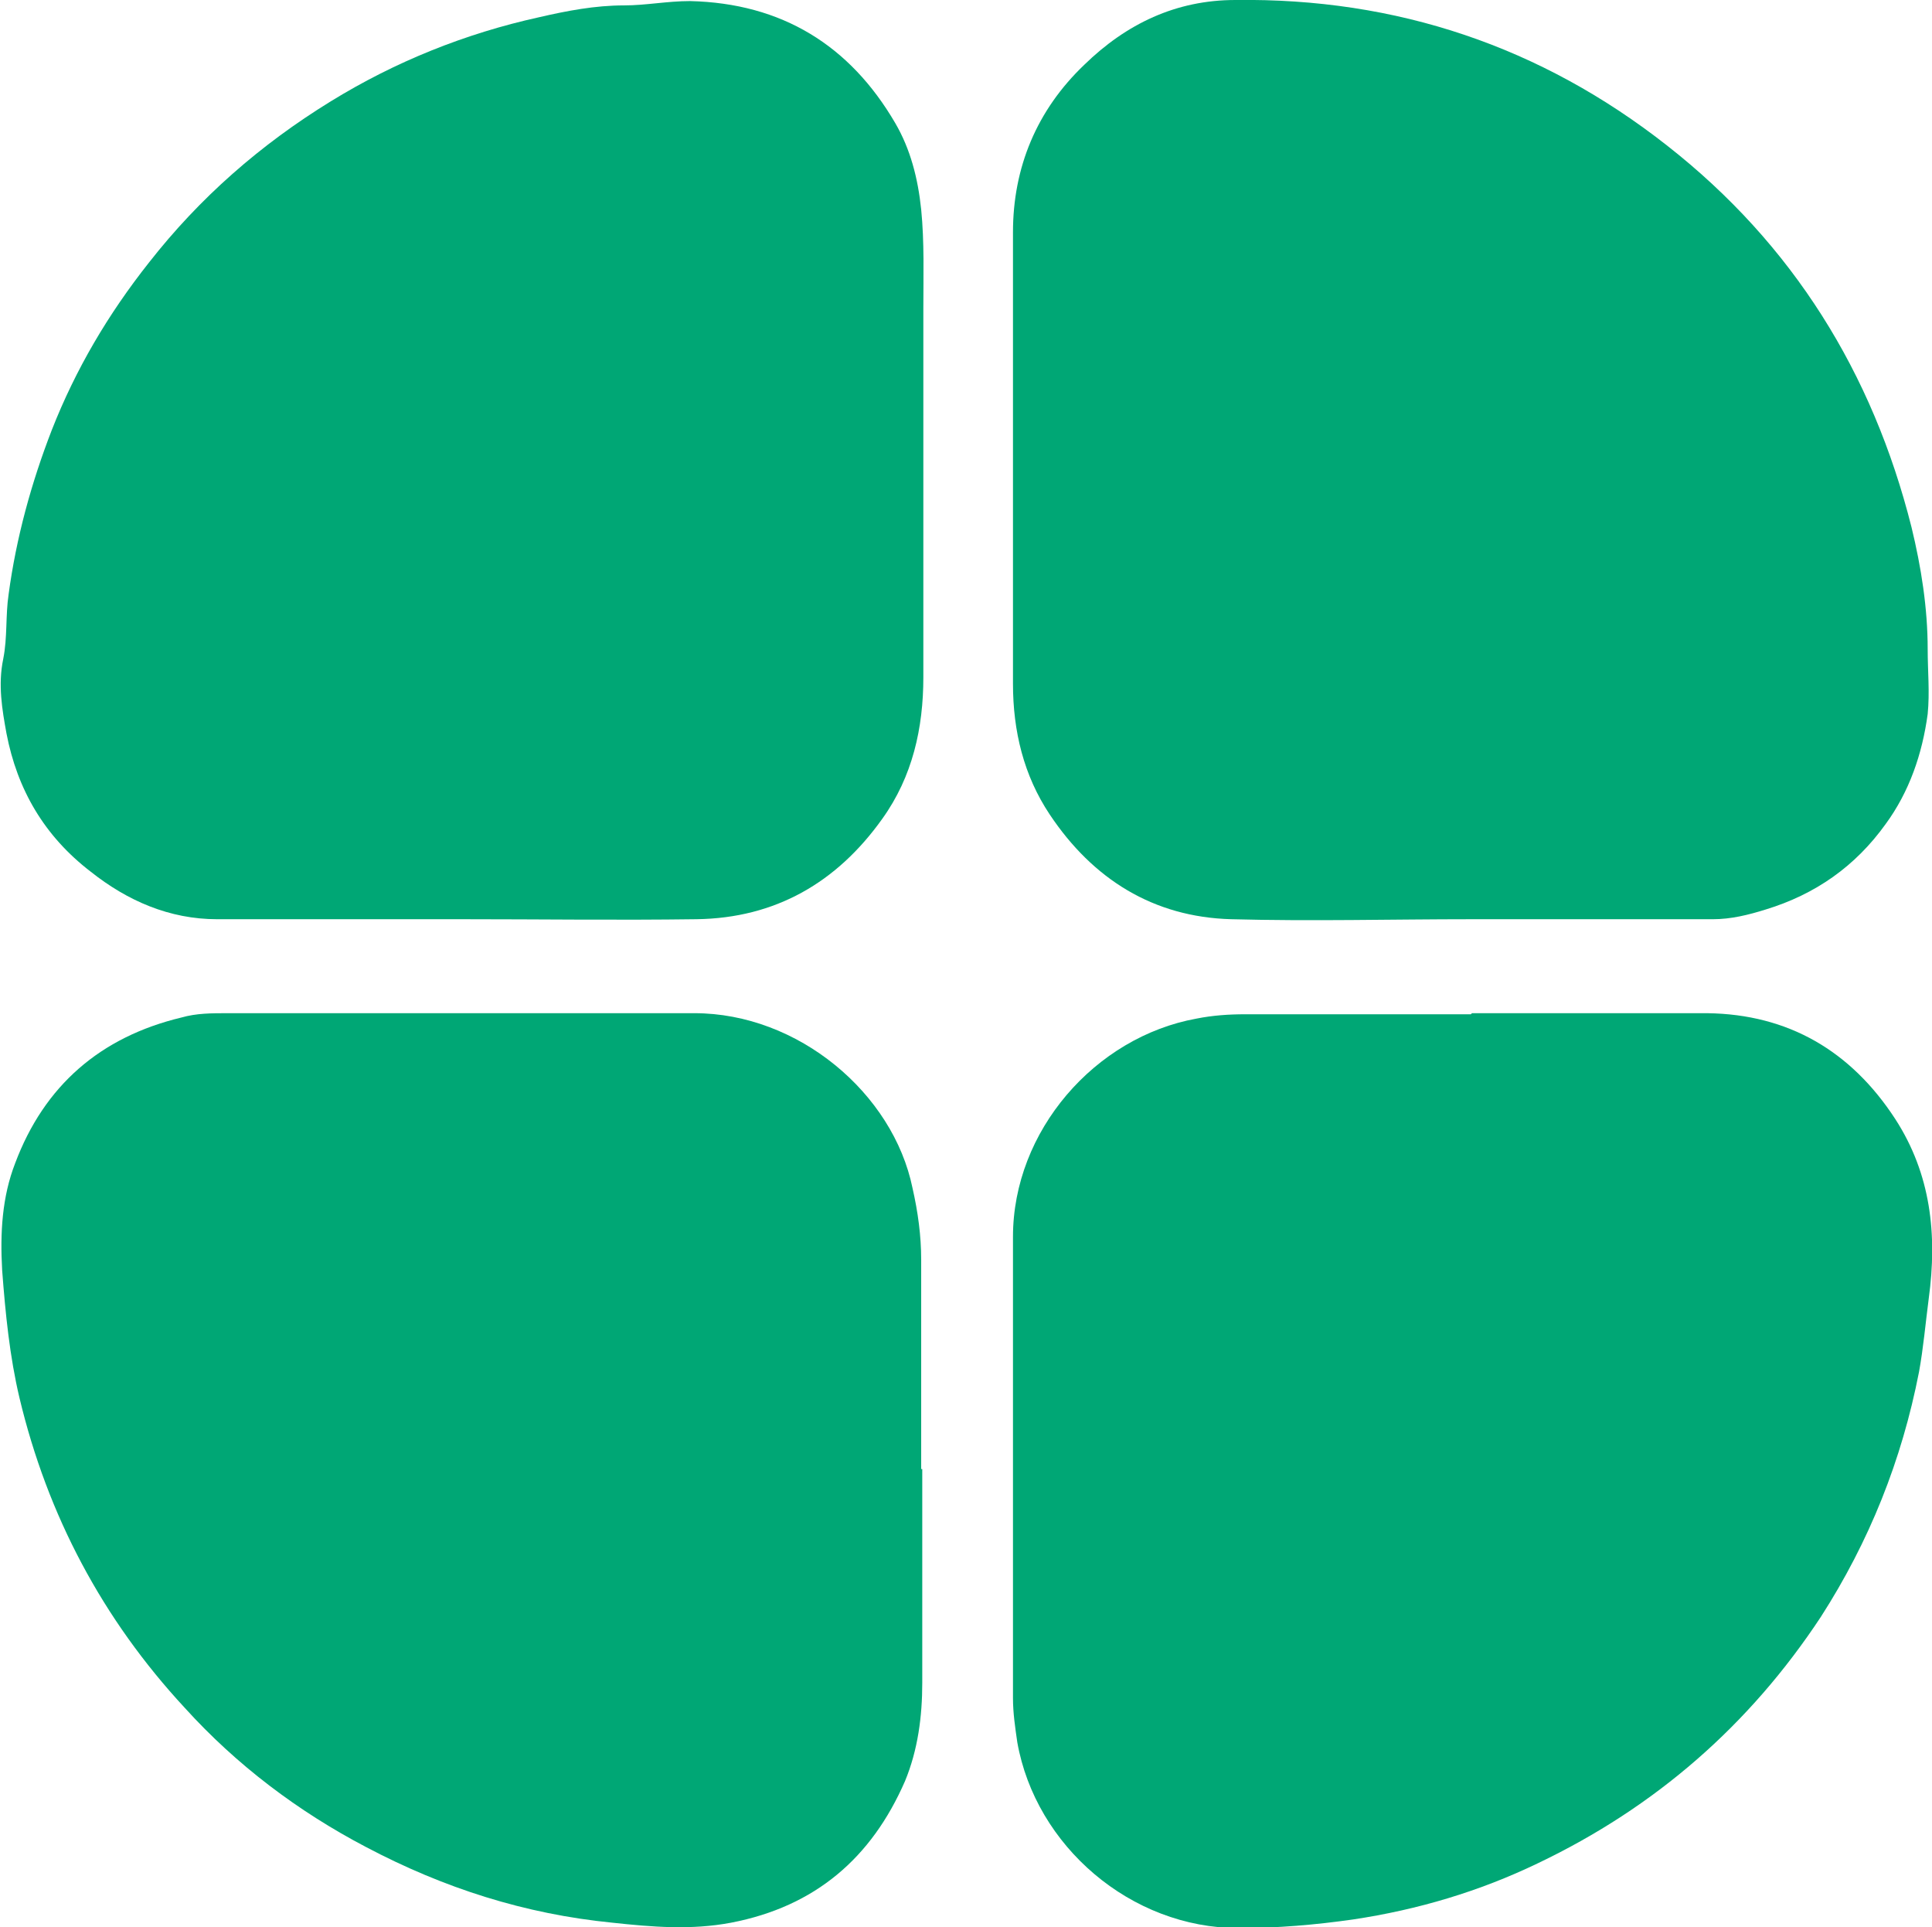 <?xml version="1.0" encoding="UTF-8"?>
<svg id="Layer_2" data-name="Layer 2" xmlns="http://www.w3.org/2000/svg" viewBox="0 0 17.89 17.84">
  <defs>
    <style>
      .cls-1 {
        fill: #00a775;
      }
    </style>
  </defs>
  <g id="Layer_1-2" data-name="Layer 1">
    <g>
      <path class="cls-1" d="M4.26,8.51c-.75,0-1.5,0-2.25,0-.44,0-.83-.17-1.17-.44-.43-.33-.68-.76-.78-1.28-.04-.22-.08-.45-.03-.69,.04-.2,.02-.4,.05-.6,.07-.52,.21-1.03,.4-1.52,.22-.56,.52-1.07,.9-1.55,.47-.6,1.03-1.09,1.68-1.49,.6-.37,1.25-.63,1.93-.78,.26-.06,.52-.11,.79-.11,.2,0,.4-.04,.61-.04,.85,.02,1.48,.41,1.9,1.13,.14,.24,.21,.51,.24,.8,.03,.3,.02,.61,.02,.91,0,1.14,0,2.28,0,3.42,0,.47-.1,.92-.38,1.31-.42,.59-.99,.92-1.72,.93-.73,.01-1.45,0-2.18,0,0,0,0,0,0,0Z"/>
      <path class="cls-1" d="M13.63,8.51c-.74,0-1.48,.02-2.23,0-.72-.02-1.28-.37-1.68-.97-.24-.36-.34-.77-.34-1.21,0-1.39,0-2.79,0-4.18,0-.6,.22-1.13,.66-1.55C10.43,.22,10.89,0,11.44,0c1.49-.02,2.83,.43,4,1.35,1.16,.91,1.9,2.1,2.26,3.53,.09,.37,.15,.75,.15,1.13,0,.2,.02,.4,0,.6-.05,.37-.17,.72-.39,1.02-.28,.39-.65,.65-1.11,.79-.16,.05-.32,.09-.49,.09-.75,0-1.5,0-2.25,0Z"/>
      <path class="cls-1" d="M8.54,13.6c0,.66,0,1.32,0,1.98,0,.31-.04,.62-.16,.91-.31,.71-.83,1.16-1.61,1.31-.37,.07-.73,.04-1.1,0-.81-.08-1.56-.32-2.28-.7-.63-.33-1.2-.76-1.68-1.29-.76-.82-1.27-1.78-1.53-2.87-.09-.38-.13-.78-.16-1.18-.02-.35,0-.68,.12-.99,.27-.72,.79-1.17,1.54-1.35,.14-.04,.28-.04,.43-.04,1.44,0,2.88,0,4.32,0,.96,0,1.84,.74,2.02,1.62,.05,.22,.08,.44,.08,.66,0,.65,0,1.29,0,1.94Z"/>
      <path class="cls-1" d="M13.63,9.38c.73,0,1.45,0,2.18,0,.75,.01,1.33,.35,1.74,.98,.33,.51,.39,1.07,.31,1.66-.03,.23-.05,.46-.09,.68-.16,.82-.46,1.57-.91,2.27-.66,1-1.53,1.76-2.62,2.28-.54,.26-1.11,.43-1.71,.52-.35,.05-.7,.08-1.06,.08-1,0-1.88-.76-2.05-1.72-.02-.14-.04-.27-.04-.41,0-1.42,0-2.85,0-4.27,0-.98,.76-1.85,1.7-2.02,.15-.03,.3-.04,.45-.04,.7,0,1.4,0,2.09,0Z"/>
    </g>
  </g>
</svg>